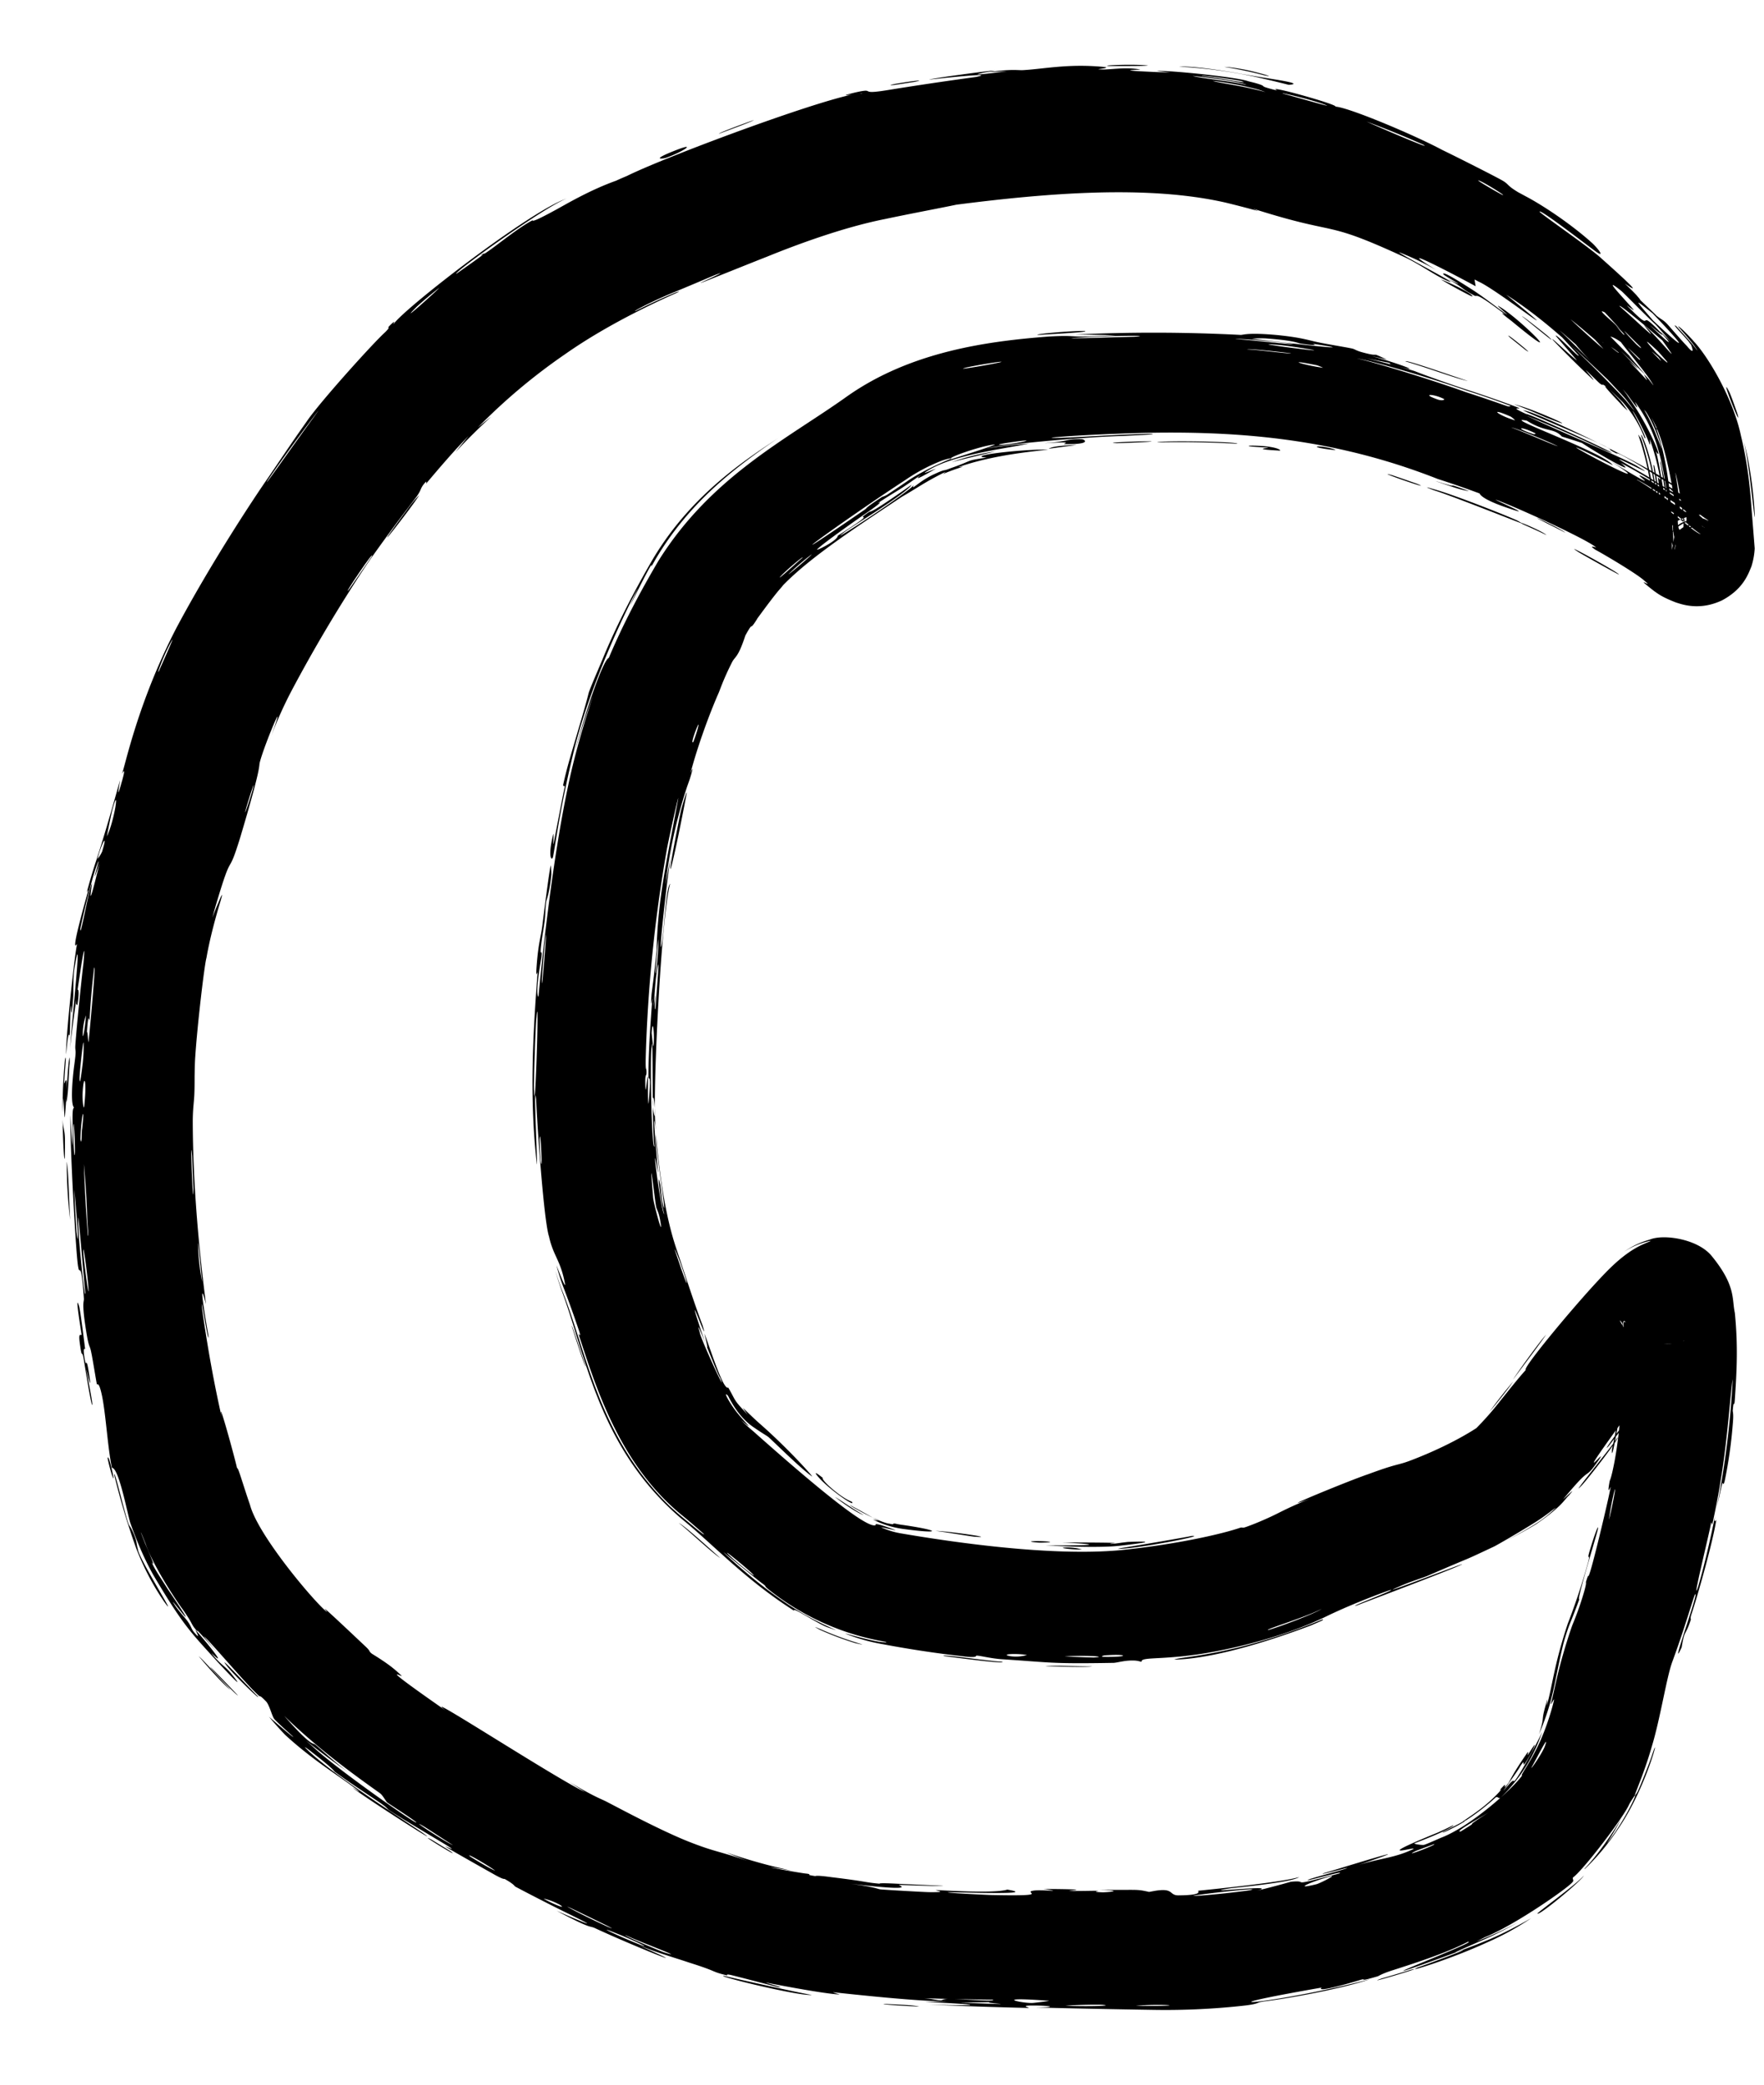 <svg xmlns="http://www.w3.org/2000/svg" width="22" height="26" fill="none"><path fill="#000" d="M15.766.939a4.817 4.817 0 0 0-.496-.104c.072 0 .262.03.406.069.13.033.21.06.09.035ZM5.685 5.633c.052-.066.106-.132.16-.196-.17.169-.38.416-.524.587-.023.028.024-.057-.032.01-.054.068-.027.069-.101.17-.023.031-.07.09-.126.166-.163.214-.402.542-.496.683a18.455 18.455 0 0 0-.925 1.553 5.06 5.06 0 0 0-.295.674c.287-.78-.042-.02-.106.228-.015.06.026.033-.245.94-.167.541-.084.105-.295.815a3.781 3.781 0 0 0-.05.18c.028-.076.05-.133.069-.174.065-.16.061-.127.02.007-.042.14-.12.414-.164.67-.025.08-.115.848-.14 1.235-.005.066-.006.15-.008.242 0 .069 0 .146-.003.219-.004.102-.019.182-.02.341.002.748.067 1.515.165 2.282-.116-.442.023.356.03.39.01.186-.113-.64-.076-.312.065.458.146.912.247 1.354-.075-.363.155.47.187.616.01-.028.067.184.161.456.1.38.798 1.206.953 1.33.054.041-.256-.267.479.428.081.074.04.058.084.095.015.011.074.045.15.097.066.044.146.104.22.177.064.053-.39-.22.553.437-.369-.287 1.378.85 1.74 1.018l-.197-.127c.33.197.401.212.477.253l.159.083c.284.149.616.315.856.41.337.132.346.107.735.24a7.077 7.077 0 0 1-.272-.108c.268.093.538.169.816.228-.649-.107.136.037.191.038.084.013-.04.009.102.03.015.002-.006-.015.213.015.461.056.39.062.588.08.018.001-.046-.015.302.005 1.122.047-.01.014-.05.01-.053-.005.314.095-.612-.014.308.04.34.066.374.07.032.005.582.036.614.035.275.003.034-.025.088-.026.043.001.718.046.882-.006.325.055-.19.045-.734.032-.081.008.52.037.55.036.78.016.348-.034.518-.056.09-.012.41.02.115-.02.711.004.28.02.325.023.07.006.317-.002.35 0 .047.002-.113.013.067.019.03 0 .319-.018-.053-.032.5.007.458-.012.63.027l.065-.012c.248-.043.18.053.298.055.335-.002.234-.056.252-.058.12-.012 1.036-.103 1.256-.17-.08.063-.72.124-.86.14-.473.077.67-.06.332.03.143-.034.285-.072.426-.112.267-.025-.098.08.6-.102.108-.054-.494.125-.377.073.07-.026.473-.131.479-.142.006-.008-.356.094-.301.067.124-.036 1.43-.442.444-.106.278-.085.438-.085.668-.191.135-.067-.613.168.32-.213.059-.027.12-.055.191-.091.016.005-.075.056-.186.105-.135.06-.289.117-.296.12-.018.011.1.025.118.02.014-.003.091-.035.203-.085.377-.14.92-.63 1.023-.784-.042.027.088-.14.194-.364.109-.22.191-.513.201-.575.006-.032-.045.08-.038.046.045-.166.093-.478.265-.974a4.37 4.37 0 0 0 .096-.253c.102-.307.07-.275.076-.292.042-.137.02-.024.046-.108.045-.123.26-1.025.26-1.073.001-.014-.048.13-.012-.068.004-.026.017-.018.062-.252a5.04 5.04 0 0 0 .05-.338c.078-.7-.095.48-.082.185.1-.438.057-.432.074-.552.005-.04.068-.359.07-.681.002.23-.01.477-.03.723.033-.242.05-.71.047-.88-.001-.078.027-.028.016-.166a.32.32 0 0 0-.002-.014c-.002-.02-.04-.061-.036.018.001.04.009.115.017.254-.019.038-.01-.168-.024-.253a.23.23 0 0 0-.003-.019c.008.01-.08-.111.014.046.01.014-.01-.086.021-.062.008.006.012.01.042.054.03.032.095.164.35.234.26.053.369-.046.363-.032.002.003-.05.053-.116.137-.016.021.056-.036.04-.016a4.378 4.378 0 0 0-.186.21c-.017.023.072-.062.053-.034-.1.141-.294.299-.057.01a8.173 8.173 0 0 0-.252.286c.119-.087-.114.171-.225.326-.733 1.007-.216.354-.333.535-.213.306-.06.024-.448.497-.017.02.08-.074.104-.094.011-.01.008-.002-.037.051-.058.054-.083.133-.406.356a4.607 4.607 0 0 1-.376.206c.123-.063.247-.133.373-.212.114-.073.184-.137.249-.197-.045.023-.105.083-.26.181-.204.128-.482.288-.512.302-.464.218-.162.076-.826.364-.059.025-.191.065-.313.116-.507.215.687-.246.74-.26.006.018-1.29.504-1.306.513-.184.053.548-.223.403-.188-.02.006-.408.144-.761.312-.642.32-1.421.46-1.65.491-.484.067-.689.027-.686.091a.345.345 0 0 0-.074-.016c-.124-.008-.217.025-.272.028-.792.014-.774-.005-1.405-.046-.138-.011-.251-.042-.3-.044-.028-.001.022.025-.116.015a13.73 13.73 0 0 1-1.05-.156 2.375 2.375 0 0 1-.463-.128c-.081-.032.328.097.467.102.031.003.043.002.02-.006a3.182 3.182 0 0 1-1.394-.604c-.156-.117-.067-.068-.133-.118-.039-.023-.513-.416-.49-.393.02.02.358.346.76.62.399.276.842.42.54.316-.12-.04-.46-.27-.42-.207-.614-.39-1.009-.828-1.41-1.152-1.038-.89-1.183-2.033-1.5-2.868a4.918 4.918 0 0 1-.068-.218c.023.072.047.144.073.216.312.757.45 1.836 1.354 2.718.034.031.09.082.155.136.123.1.288.244.268.209a9.126 9.126 0 0 0-.258-.222c-.804-.644-1.1-1.656-1.303-2.267-.008-.024.037.059.01-.031a13.946 13.946 0 0 0-.198-.553 2.64 2.64 0 0 1-.088-.277c-.007-.02.127.338.105.223-.056-.292-.145-.34-.198-.583-.065-.194-.15-1.414-.16-1.707-.039-.319.022.887.008.803-.095-.827-.047-1.641.01-2.393 0-.013-.025.1-.013-.067.021-.292.053-.367.071-.506.019-.153.086-.687.106-.76a.83.83 0 0 1 .007.12c-.023.233-.061.313-.064.335-.011.08-.01.159-.018.232-.015.122-.032.185-.049.345-.01.11.019.005.008.11-.005.04-.083.456-.038.5.003-.003.159-1.84.452-2.983.1-.388.201-.685.23-.774a9.838 9.838 0 0 0-.247.77c.147-.57.373-1.217.443-1.241.179-.426.395-.83.618-1.209.664-1.063 1.614-1.523 2.357-2.055.787-.553 1.733-.685 2.516-.744.4-.022.186.022.828-.015a24.078 24.078 0 0 0-.501-.01 21.127 21.127 0 0 1 2.061.005c.033.002.078-.033.458.002.337.034.39.069.57.102.15.028.322.056.367.067.035.009.044.025.127.047.259.07.058-.023.304.09a8.045 8.045 0 0 0-.19-.043c.315.083.722.236.269.11-.079-.02-.008-.014-.066-.03-2.325-.447-.46-.142.334.107.092.038.396.148.646.23.322.104.63.218.65.228.047.024-.144-.03.093.076.056-.003 1.474.66.953.44a16.547 16.547 0 0 0-.951-.419c.377.18 1.297.564 1.394.637.396.233-.786-.399.11.115.676.439.056 0 .324.162.059.037.21.145.365.277.06.06.173.11.043.058-.063-.04-.351.024-.41.116-.07.078-.067.095-.075.102l-.038.209c-.003-.031-.009-.047-.015-.044-.013-.27.014-.112.015-.146a9.558 9.558 0 0 0-.071-.709c-.002-.02.03.037.028.017a3.003 3.003 0 0 0-.129-.497c-.004-.01.011.094-.007.055-.012-.055-.183-.4-.212-.413-.009-.026.212.399.152.338a1.489 1.489 0 0 0-.296-.472l.02.024a2.901 2.901 0 0 0-.166-.16c.021.018.096.095.159.166l-.02-.024c.042.053.075.1.093.125a.539.539 0 0 1-.11-.112l.02.025c-.109-.113-.26-.277-.155-.19-.098-.084-.043-.016-.102-.06-.015-.011-.146-.144-.176-.166-.004-.003.123.143.092.12a13.02 13.02 0 0 1-.494-.488c-.088-.101.254.227.29.245.007.003-.26-.3-.262-.306 0-.034.305.295.284.243l-.225-.245c.236.214.61.584.805.798l-.018-.022c.067.08.11.134.138.165a3.037 3.037 0 0 0-.13-.172l.018.021c-.332-.365-.703-.73-.662-.762.018-.017.22.167.218.155-.013-.044-.298-.296-.308-.307-.007-.009-.01-.014-.009-.015.01-.008.399.368.421.383.04.025-.099-.176-.092-.182.008.004.284.27.205.166-.079-.105-.317-.344-.325-.354-.038-.053.385.36.4.367.01.005-.2-.233-.203-.243-.002-.01.176.153.254.209.058.041-.079-.112-.052-.087a15.593 15.593 0 0 1 .42.438c-.004-.005-.003-.006-.004-.01.001-.006-.041-.068-.03-.06.009.007.03.03.052.054.03.038.066.088.06.075a1.697 1.697 0 0 0-.056-.089c-.108-.151-.372-.465-.362-.47.024-.011.496.558.086 0-.003-.005-.126-.12-.129-.123-.06-.085.337.278-.13-.186.881.852.133.083.288.185.061.037.396.38.398.383-.017-.048-.133-.15-.162-.194-.015-.027.292.28.236.199a7.526 7.526 0 0 0-.357-.388c-.117-.137.047.01.026-.024-.014-.023-.206-.218-.21-.223-.007-.01.271.236.332.288.046.038-.102-.129-.071-.101.187.161.521.599.212.17-.02-.026-.156-.165-.159-.169-.071-.098.179.157.234.197.094.065-.275-.306.036-.001-.212-.25-.338-.373-.602-.632.732.717 1.038.96.228.124.255.26.253.208.33.287.029.03.167.193.248.277a.786.786 0 0 1 .016.019c.05.056.078.071.039-.03V4.3l-.018-.021c-.016-.037-.254-.273-.167-.21.082.088.14.154.18.2l.018.02c.104.135.068.082.006-.004a.762.762 0 0 0-.018-.022c-.069-.084-.164-.191-.164-.192.01-.005.078.057.185.173.004.005.015.019.02.023.183.2.487.72.58 1.17.11.451.124.84.137.975l.034.428a.918.918 0 0 1-.04.222c-.041.1-.103.284-.366.425-.276.13-.49.055-.579.026-.19-.074-.228-.115-.264-.137-.272-.212-.04-.054-.094-.105a.592.592 0 0 0-.03-.026c-.099-.094-.58-.373-.61-.386-.112-.074.016-.025.005-.032-.126-.107-.996-.503-1.253-.596.004.014.502.224.182.115-.374-.123-.375-.185-.383-.192a12.66 12.66 0 0 0-.52-.18c-1.308-.515-2.55-.618-3.928-.567-.302.011-.6.025-.89.05.016.018.518-.02.89-.035.2-.009.354-.013.364-.011.049.007-.11.014-.363.026-.58.017-1.562.115-1.7.156.168-.028.344-.047.525-.06-.308.066-.95.138-1.267.342-.105.062.109-.033.106-.028-.118.069-.31.176-.179.074-.076.05-.127.087-.168.115-.14.097-.173.106-.373.239-.014.009.111-.056-.1.093-.103.07-.61.425-.658.485-.023.024.255-.108.258-.172.571-.365.164-.143.386-.293.035-.024-.033.058.507-.323a5.58 5.58 0 0 1 .026-.019.144.144 0 0 1-.02.027c-.16.155-.746.505-.835.578-.2.15.576-.349.844-.564a.507.507 0 0 0 .039-.037c-.04.078.053-.036.229-.124.195-.091.116-.04.224-.084.31-.107.172-.093.458-.135-.302-.022.498-.111.764-.098-.408.04-.795.103-1.118.217l.06-.006a2.51 2.51 0 0 0-.25.091c.01-.01.022-.018.033-.028-.224.11-.34.19-.417.235-.08.05-.119.07-.137.082-.533.356-1.117.732-1.474 1.097-.04.055-.04.03-.325.42l-.002.005c-.111.178-.03-.004-.145.204-.093.283-.126.256-.166.333-.111.219-.156.36-.166.38-.12.272-.268.68-.353 1.006-.002.006.061-.157-.002.051-.004.016-.019.056-.04.116a6.11 6.11 0 0 0-.27 1.231c.028-.158.058-.32.09-.479-.051.184-.194 1.52-.134 1.196.032-.2.05-.689.103-.738-.122.44-.232 2.886-.176 3.055 0 .025-.023-.13-.023-.095-.004.028.04.566.048.635.001.042-.034-.191-.036-.172-.01.02.08.674.114.7-.044-.149-.1-.603-.05-.368.005.03.019.187.028.222.078.332-.092-.672-.083-.847.04.413.102.97.256 1.424.116.345.223.68.326.953.092.306-.179-.443-.071-.094.227.703.086.179.096.2.07.18.235.713.295.67.105.181.055.14.245.341a1.549 1.549 0 0 1-.063-.088c.058.053.126.122.205.192.377.33.697.695.657.663-.145-.1-.506-.462-.545-.492-.023-.018-.07-.043-.164-.108-.08-.053-.207-.147-.337-.404-.074-.08.025.106.13.231.105.125.205.217.033.072.033.033.081.081.147.135.547.486 1.376 1.206 1.524 1.177.022.002-.056-.056.22.047.134.045-.194-.042-.135-.018a.995.995 0 0 0 .242.072c.579.099 1.866.295 2.76.206.711-.076 1.249-.203 1.46-.275.039-.013.028.005.067-.008.074-.024.26-.098.428-.184a4.57 4.57 0 0 1 .384-.172c-.538.197.489-.228.724-.306.371-.137.354-.107.51-.164.267-.1.586-.247.838-.41a3.7 3.7 0 0 0 .293-.333c.118-.147.23-.289.325-.394-.055-.004.532-.713.865-1.075.13-.14.302-.33.515-.45.107-.06.208-.087.165-.083a.97.97 0 0 0-.361.163c.078-.054.174-.126.361-.18.174-.072.6-.008.773.205.302.37.25.531.288.707.043.423.022.765-.001 1.1-.008.093-.012-.037-.025.123 0 .014.013.035 0 .172a5.65 5.65 0 0 1-.1.703c-.027.102-.014-.044-.042.078l-.058.26a11.26 11.26 0 0 0 .2-1.605c-.026.12-.063.748-.15 1.258a8.737 8.737 0 0 1-.105.55c-.003.013-.01-.034-.014-.021-.023.136-.237.997-.172.826.019-.046.128-.442.222-.915-.023.13.017.038.013.06-.043.277-.231.94-.31 1.176-.017.053-.004.053-.006.062-.07.215-.077.114-.115.347-.173.373.23-.73.167-.66-.016.02-.12.397-.288.852-.07.2-.147.701-.25 1.04-.101.355-.223.61-.21.612a.947.947 0 0 0-.073.113c-.073.17-.581.828-.699.911-.016.018.015.037-.007.058-.04.062-.71.533-1.096.69l-.106.053a4.576 4.576 0 0 0 .525-.242 4.768 4.768 0 0 1-.41.209c-.56.242-.404.183-.116.073l.05-.02.076-.031c.264-.107.553-.277.557-.278a3.41 3.41 0 0 1-.547.3c-.462.213-1.062.397-.858.309.048-.012.853-.313.449-.178-.07.027-.587.216-.616.218-.184.055.934-.377.784-.356-.259.134-.614.251-.93.352-.145.046-.176.072-.194.078-.268.078-.122.019-.211.043-.047.016-.577.173-.486.097-1.783.31-.476.184.602-.105-.334.117-1.014.24-1.322.278-.11.015-.042.026-.229.05a8.884 8.884 0 0 1-1.15.055c-.583-.009-1.219-.023-1.469-.03.282-.002.199-.023-.017-.024-.213-.002-.035.027-.076.03a59.752 59.752 0 0 1-1.23-.041c.769.019.598-.005-.057-.034.095-.002.19-.003.284-.006-.378 0-1.194-.09-1.422-.114-.035-.003.09.029.07.027-.2-.008-.88-.141-.912-.148-.028 0 .261.07.152.056-.024-.003-.3-.078-.576-.147-.102-.025-.045.006-.07 0-.215-.054-.085-.038-.468-.159-.278-.093-.492-.147-.854-.315 1.209.529.171.114-.317-.113-.07-.033-.037.012-.356-.152a7.009 7.009 0 0 1-.125-.066l.13.057c.394.17.263.1.011-.023a24.658 24.658 0 0 1-.656-.335c-.014-.008-.01-.027-.132-.095-.01-.005-.002.014-.116-.048-1.079-.608-.384-.227-.582-.356-.084-.054-.606-.36-.742-.453-.031-.021-.01-.022-.13-.104-.215-.145-.412-.273-.55-.377-.016-.014-.005-.026-.267-.23a3.199 3.199 0 0 0-.05-.039c-.052-.039-.085-.06-.01.009v.001c.327.306 1.014.746 1.411 1.013.36.253-.807-.496-.86-.555-.023-.015.206.136-.019-.029-.13-.096-.346-.237-.554-.401a4.324 4.324 0 0 1-.271-.23 4.012 4.012 0 0 1-.2-.225c.01.009.339.295.298.246-.006-.006-.213-.19-.234-.22-.027-.036-.06-.175-.101-.217-.106-.109-.047-.027-.117-.097-.152-.142-.627-.706-.659-.714.077.096.156.19.237.282-.45-.514-.265-.292-.333-.362-.069-.08-.034-.069-.171-.262-.024-.03-.347-.494-.46-.815-.035-.087-.057-.145-.058-.14.02.056.039.102.054.141.164.377.074.211.083.238.045.098.123.207.194.322.52.767-.032.015.087.198.04.065.14.176.158.2.06.083.046.096.089.148.1.12.007-.04.016-.03.097.103.438.518.195.285.125.16.167.152.265.277.197.246-.124-.097-.212-.194-.314-.347-.407-.433-.776-1.057a3.571 3.571 0 0 1-.174-.36 4.864 4.864 0 0 1-.107-.276c-.029-.067-.144-.703-.233-.697-.052-.244-.073-.634-.12-.88-.044-.22-.063-.144-.068-.165-.008-.031-.05-.3-.069-.39-.021-.106-.026-.05-.056-.22-.071-.419-.033-.412-.037-.456-.034-.506-.054-.28-.07-.391-.027-.103-.108-1.572-.097-1.896.005.128.013.257.022.385.016-.228-.014-.475.024-.479-.045-.034-.027-.316 0-.523.008-.06.015-.113.017-.146.004-.053-.007-.05-.002-.116.018-.254.081-.861.101-1.017.059-.654-.173 1.001-.168 1.097.005-.219.17-1.713.055-1.03-.018.107-.01.295-.015.352-.029.389-.025.082-.03.112-.009.052-.007.305-.015.37-.002.02-.013-.118-.043.235-.01-.162.1-1.209.135-1.369.017-.053-.125.269.143-.683l-.02.03a6.32 6.32 0 0 1 .108-.367c.108-.328.205-.671.306-1.028-.005.053-.061.318.03-.01.052-.191-.01-.057-.005-.074.036-.082.196-.89.68-1.82.426-.8.965-1.617 1.144-1.873.083-.122.268-.397.383-.562l.1-.142c.158-.233.828-.977.978-1.111.088-.09-.01-.019.071-.096.076-.072.01.015.033-.006.152-.208 1.703-1.411 2.159-1.563-.273.101-1.424.93-1.379.94.006-.004.286-.2.341-.245.103-.057.41-.318.605-.42.022-.011-.05.055.291-.131.117-.063.421-.246.755-.365a3.58 3.58 0 0 1 .135-.059c.53-.262 2.65-1.044 2.927-1.03a.247.247 0 0 0 .01-.004l-.01.001c-.063.008-.334.055-.11-.001a1.81 1.81 0 0 1 .105-.023c.153-.027-.01.04.31-.011A42.823 42.823 0 0 1 12.173.96c.311-.067-.598.034-.585.033.03-.016.784-.116.816-.114.028-.002-.584.103.156.01-.086.003-.17.008-.257.012.349-.046.386-.02.47-.027.265-.017.552-.08.986-.04.115.01-.075.028-.06.03.137.014.313-.035.522.003.016.006-.474.006.382.039a9.084 9.084 0 0 0-.177-.02c.115-.015 1.008.076 1.141.127l.08.02c.205.058-.009.024.286.097-.199-.092.784.182.72.2.148.002.973.347 1.332.539.233.113.688.344.755.384.082.048.046.055.193.144l.1.054c.196.103.543.33.81.568.072.061.193.214.055.115-.23-.172-.684-.521-.698-.495.005.022.63.45.773.585.681.605.261.284.276.305.033.053.393.386.405.403.056.064-.207-.163-.22-.157-.014.007.306.353.225.283-.114-.102-.415-.412-.438-.429-.28-.225.066.127.15.232.026.032-.1-.071-.076-.047.359.37.116.035.36.275.215.217-.083-.04-.076-.03.01.01.269.267.302.314.02.019-.693-.602-.683-.555.226.2.445.405.66.616-.004.035-.294-.284-.33-.312-.068-.058.102.126.088.125-.008 0-.232-.19-.048 0 .062.066.214.186.428.44-.826-.804-.276-.224-.26-.194.017.03-.385-.342.085.127-.02.059-.021.002-.161-.126-.173-.153.198.23-.4-.366.02.049.504.524.525.553.02.024-.094-.075-.06-.034.404.491.118.161.222.316.01.013.403.462.094.13-.568-.602-.805-.857-.957-.896.425.436.962.946 1.086 1.085.19.21-.018.002.002.031.008.01.17.192.172.196.075.166-.727-.811-1.029-1.073.07.081.14.162.208.244a16.052 16.052 0 0 0-.309-.303c.479.493.015.02-.144-.062-.034-.018.304.276-.089-.053.27.263.177.188.43.419-.018.004-.585-.516-.825-.699.778.728.382.264 1.01.944.137.107-.174-.207-.147-.184.101.083.298.315.58.554.047.04-.105-.166.145.114.028.03.17.225.166.223-.033-.013-.184-.194-.196-.197-.01-.003.166.192.165.195-.01.019-.15-.16-.134-.131.038.063.625.804-.179-.132.695.754.11.078-.17-.206-.072-.074-.098-.083-.201-.186-.133-.13-.282-.289-.352-.354-.077-.07.325.358-.28-.237.297.313.848.843 1.113 1.179.532.672-.431-.417-.547-.515-.029-.028.052.081.033.063-.028-.035-.603-.62-.675-.662-.067-.045.218.206.225.235.01.014-.725-.638-.338-.275.269.248.77.71.817.824a14.82 14.82 0 0 0-1.172-1.115c.212.202.417.413.617.63-.436-.415-.818-.777-1.28-1.073.933.766-.12-.07-.349-.165a.705.705 0 0 0-.047-.025 5.09 5.09 0 0 0 .014.084c-.498-.27-1.006-.518-.487-.2a3.523 3.523 0 0 0-.47-.225c.03.035.757.412.63.368-.148-.055-.323-.188-.532-.293-1.076-.498-.798-.261-1.919-.618l.065.03a13.85 13.85 0 0 0-.405-.105c-.964-.22-2.202-.123-3.359.026-.198.042-.53.103-.895.18-.516.103-1.095.317-1.47.47-.12.046-.757.303-.812.323-.092.033.4-.183.173-.098-.022.008-.254.108-.508.213-.267.108-.533.248-.49.239a7.49 7.49 0 0 1 .5-.232c.06-.02.055-.014-.002.012-.165.074-.817.364-1.379.76a7.315 7.315 0 0 0-1.086.913c.056-.047.113-.093.17-.138-.152.14-.3.286-.442.438Zm9.02-4.801c.152-.012.538.045.778.09l.181.031c.279.045.603.09.409.105a15.659 15.659 0 0 0-.41-.098 5.884 5.884 0 0 0-.958-.128ZM8.438 1.87c.262-.101.077.026-.137.1-.023.007-.213.036.137-.1Zm2.974-.85c-.01.002-.257.04-.264.04-.221.017.514-.095.264-.04Zm-10.14 9.606c.085-.278-.016-.088-.055.086a.386.386 0 0 0 .054-.086Zm.062-.197c.1-.206.162-.68.065-.32-.01.036-.07.33-.065.32Zm8.068-8.932c-.028.023-.317.126-.436.172-.002-.013.313-.128.436-.172ZM3.328 6.012c.001.01.245-.338.431-.596.107-.15.198-.27.21-.294-.033.046-.12.157-.217.29-.188.253-.425.59-.424.6Zm-1.34 2.344c.01-.025.173-.385.163-.38-.103.172-.22.496-.162.38ZM.8 13.513c.004.018.066-.252.01.404-.007.097-.017-.247-.02-.215-.006.075-.008.128-.01.175a6.78 6.78 0 0 1 .03-.66c.013-.06.012-.008.006.066a9.586 9.586 0 0 0-.016.23Zm.187 2.78c.016.059.064.442.074.529.002.015-.034-.046-.005.126.023.138.016-.073.056.197.042.272-.039-.087-.036-.064.003.033.09.45.073.441-.014-.008-.087-.46-.105-.571-.026-.143-.018.033-.05-.206-.02-.151.026-.072.023-.104-.004-.027-.09-.55-.03-.347ZM.78 13.96ZM13.838.824c-.154-.008.302-.028.478-.007.002.009-.455.006-.478.007ZM.81 14.24c.003.444-.023.12-.029-.28.006.127.03.13.029.28ZM6.032 3.171c-.017.01-.03.013-.034.01.045-.025.051-.024.034-.01Zm-.84.66c-.26.26.293-.237.285-.24a4.781 4.781 0 0 0-.286.24Zm-4.047 7.19c.013-.032-.084.494.094-.244l.004-.016-.005.016c-.1.293-.04.085-.015-.005a.125.125 0 0 0 .007-.03.09.09 0 0 0-.014.028c-.06.138-.19.685-.215.818 0 .125.098-.458.144-.567Zm1.73 10.055c-.075-.053-.27-.268-.397-.421.071.061.262.282.397.421Zm5.689-11.18c-.215 1.127-.29 1.29-.075.23.003-.02.084-.3.075-.23Zm2.058 8.832c.06.075-.193-.088-.364-.252-.038-.035-.17-.184.004-.043-.026.023.225.247.36.296Zm-9.789-4.24c.022.13.029.522.042.728a5.868 5.868 0 0 1-.042-.727Zm7.306-.755c0 .123.028.204.03.183.004-.094-.02-.322-.03-.183Zm-7.273-.546a.35.35 0 0 1 0 .1c-.01.165-.02.431-.04.458.004-.08.012-.313.027-.458a.814.814 0 0 1 .013-.1Zm1.764 7.614c-.053-.065.248.25.337.344-.017.002-.304-.298-.337-.344Zm5.784-5.221.001.004c.039.118.129.39.147.415.024.035-.107-.348-.145-.415a.049.049 0 0 0-.003-.005ZM20.19 7.165c.01.01-.334-.18-.492-.272-.29-.182.499.252.492.272ZM8.152 12.562c.046-.35-.002.04.023.025.013-.236.07-.826.01-.422-.012.078-.025.287-.033.397Zm-.025.324c.006.038.023.291.028.073.003-.1-.017-.265-.028-.073ZM17.845 6.1c-.082-.032-.051-.025.046.004.258.07 1.021.375 1.044.395l.038.022c.05.014.293.123.312.152-.07-.036-.269-.124-.292-.135a.487.487 0 0 1-.021-.012c-.08-.029-.892-.352-1.085-.41a1.344 1.344 0 0 1-.042-.016Zm-2.262-.542c.352-.001.406.065.376.062-.378-.02-.129-.032-.14-.036-.025-.006-.298-.012-.235-.026h-.001Zm1.777.368c.012.003.303.104.318.11.235.1-.589-.186-.318-.11ZM1.397 18.337c.054.233-.025.01-.054-.147-.002-.012.007-.06.054.147Zm6.73-5.278c-.022.054-.003 1.32.037 1.236-.036-.096-.016-1.544-.037-1.236Zm4.822 6.18c-.224-.017.023-.026.14-.01.043.006-.084.013-.14.01Zm-12-6.726c.009-.257.055-.198.016.02-.001.01-.017-.01-.017-.02Zm10.23 6.493c.028.005.054.01.08.013.499.073.475.115-.008.048a1.174 1.174 0 0 1-.365-.116.947.947 0 0 0 .068.016c-.787-.448-.047.018.142.037.074.018.016-.012.083.001Zm2.885.225c.367-.014.228.01-.07.044-.255.034-.743.01-.953 0 .396-.001.882-.002.21-.038.977.003.552.009.6.019.028 0 .093-.009.139-.016l.074-.009Zm-1.906-.065c-.043-.003-.37-.058-.49-.073.17.005.781.094.49.073Zm.922-13.569c.025-.018.09-.038.348-.048-.08.013-.243.032-.348.048Zm1.905-4.65c.206.018.63.11.503.067-.015-.01-.502-.082-.503-.068Zm-6.258 15.67c.002.063.364.842.254.567-.041-.053-.343-.858-.254-.568Zm-.516-4.903c-.01.08-.039.416-.035.424.011.024.043-.388.035-.424Zm7.794-10.545c.024.004.604.172.543.147-.117-.056-.628-.178-.543-.147ZM1.686 19.178c.014.036.02.083.026.113a.26.26 0 0 0 .008.03c-.004.096.55.965.32.645-.016-.027-.197-.275-.346-.668a9.034 9.034 0 0 1-.27-.906c.004-.072.13.486.182.621.009.024.032.032.08.164ZM14.433 5.517c.04-.025 1.013-.01.998.018-.33-.02-.66-.024-.998-.018Zm-.501.01c-.104-.001-.039-.008.076-.014.117-.006.279-.01.353-.008.001.008-.227.015-.353.02l-.076.002ZM8.05 13.571c.004.097.026-.204.031-.136.002.043-.004.26.005.33.003.02.02-.202.02-.267-.002-.091-.019-.002-.019-.102.002-.332.027-.628.048-.942.001-.029-.026.19-.009-.051.003-.037.036-.261.063-.55.013-.644.129-1.123.271-1.9-.014.023-.14.611-.145.65a17.808 17.808 0 0 0-.262 2.602c-.003.181.01.093.01.171 0 .062-.022-.011-.013.195ZM14.875.947c.094.03.443.058.673.112-.079-.04-.46-.09-.673-.112Zm-4.751 5.966a3.27 3.27 0 0 0-.289.247c-.019.024.278-.224.289-.247ZM5.385 22.946l.229.14c.18.13-.456-.26-.229-.14Zm5.636 2.046c.19.011.378.014.441.035-.12-.008-.464-.023-.44-.035Zm8.155-1.125c-.046.016.494-.371.576-.474-.016.052-.534.484-.575.474Zm-6.14-18.34c.315-.024.248-.053.453-.05.034.001.144.067-.209.062-.062 0 .18-.038-.243-.011Zm-2.262 13.368c-.062-.013-.236-.127-.359-.224.036.016.276.187.359.224Zm6.269-17.379c.154.072.869.377.7.285a12.092 12.092 0 0 0-.7-.285ZM.955 15.37c.043.306-.006-.331-.03-.533.004.091.027.512.03.533Zm16.28 9.304c.016-.003.34-.1.355-.106.272-.065-.65.21-.354.106Zm-8.2-.03c.122.03.914.208 1.09.237-.175.015-1.246-.25-1.09-.238Zm2.822-18.876a2.8 2.8 0 0 1 .556-.138c-.046.012-.542.13-.556.138Zm6.553 18.488.05-.02-.05.02ZM8.674 9.118c-.064.172-.03.143-.026.133.05-.13.101-.327.026-.133Zm6.45-8.11c.058.023.292.051.503.102a2.9 2.9 0 0 1 .155.039 1.011 1.011 0 0 0-.153-.048 4.192 4.192 0 0 0-.505-.093Zm-.267 18.149c.214-.017-.546.137-.859.158a.802.802 0 0 1-.054.003c-.003-.002.02-.007.053-.013.22-.034.837-.14.86-.148ZM.931 14.407c.013-.021-.01-.473-.016-.377-.006.062.006.389.016.377Zm12.562 4.918c-.087.005-.296-.018-.222-.024a.647.647 0 0 1 .222.024Zm-5.348-4.392c-.001.044.125.524.094.32-.021-.139-.046-.16-.053-.192-.015-.034-.101-.857-.041-.128Zm11.137 1.714c-.126.18-.283.385-.412.559.044-.074.344-.49.412-.559Zm-18.218-.53c-.01-.052-.126-1.505-.078-.678-.001.049.076.841.078.678Zm11.973-10.59ZM10.005 6.96c.044-.053-.22.167-.28.24-.016.029.268-.234.28-.24Zm8.867 10.27c-.07.103-.21.276-.297.38a5.7 5.7 0 0 1 .297-.38Zm1.17 5.758c.197-.244.363-.588.352-.598a.254.254 0 0 0 .026-.038c.015-.022.136-.322.18-.451.126-.391-.053.386-.43.924a2.86 2.86 0 0 1-.404.484c-.039.018.13-.1.449-.619-.053.102-.11.201-.174.298Zm-12.027 1.27c-.139-.073-.532-.231-.434-.18.064.038.57.254.434.18Zm5.724.745a5.765 5.765 0 0 0-.453.012c.229.012.65.003.453-.012ZM6.97 23.75a.776.776 0 0 0-.19-.071c.08.052.324.154.19.07Zm5.426-18.205c-.125.011-.477.124-.539.17a.81.81 0 0 0-.118.033 2.216 2.216 0 0 0-.45.24c-.804.525-1.858 1.3-.514.375.061-.04-.031.004.218-.16.016-.012.031-.007.083-.04.036-.025.122-.081.227-.153.183-.13.463-.25.543-.283a.08.08 0 0 0 .026-.003c.137-.042.613-.193.524-.179Zm2.14 19.461a3.695 3.695 0 0 0-.37.009c.047.002.136.003.22.003.146 0 .274-.007.15-.012ZM1.103 16.067c-.011-.167-.068-.587-.064-.46 0 .08.076.653.064.46Zm10.88 8.91c.944.037.225.005.37-.007a37.88 37.88 0 0 1-.37.006Zm4.489-19.388c-.133-.029.03-.032.175.017.044.015-.1-.002-.175-.017Zm5.203-.403c.038.156-.244-.568-.107-.296.01.012.108.285.107.296Zm-3.355.939c-.095-.014-.154-.034-.397-.118L17.905 6l.017.005c.358.114.025-.017.397.119Zm2.073 16.266.003-.002c-.001.002-.002.002-.003.002Zm-14.218.939c-.097-.072-.39-.24-.31-.175.007.006.261.162.31.175Zm5.683-17.615c.013-.002.008.002-.011.01-.002-.001.002-.005.011-.01Zm-4.059 18.42c-.019.007.468.214.49.217.292.09-.296-.127-.49-.217ZM1.072 12.664a.724.724 0 0 0-.04.241c.002.08.036-.143.04-.241Zm18.1-6.203c.136.06.322.153.35.183-.086-.048-.356-.176-.35-.183Zm2.563-.99c.075.211.141.686.151.977-.013.01-.078-.773-.15-.977Zm-8.952.024c-.014-.002-.371.045-.32.053.072.008.422-.058.32-.053ZM.992 13.44c0 .111.017.008.035-.14a1.92 1.92 0 0 0 .016-.285c-.003-.066-.025.14-.04.284-.007.07-.011.13-.011.14Zm4.287 9.335c-.21-.12.29.21.37.237-.095-.058-.296-.193-.37-.237Zm7.804 2.179c-.741-.056-.336.032-.208.027.018 0 .227-.026.208-.027ZM18.73 2.427c.096.045-.238-.166-.292-.177-.032-.007.232.147.292.177Zm2.68 16.381ZM3.545 21.401c.303.345.35.341.376.352.005.002.01.004.015.009.08.067.255.23.411.342a9.995 9.995 0 0 1-.533-.397l.084.074c.298.28 1.26.95 1.291.949.045.013-.35-.24-.36-.25-.016-.013-.054-.088-.089-.114-.037-.028-.479-.334-.813-.62a7.377 7.377 0 0 1-.382-.345Zm7.98 3.52c.12.01.157.028.211.027.019-.001.022-.016.087-.018a15.048 15.048 0 0 1-.298-.009Zm-8.713-4.168c-.093-.125.38.386.398.398.075.094-.326-.29-.398-.398Zm4.755 3.262c-.02-.01-.335-.164-.45-.218-.025-.011-.04-.017-.04-.015l.038.02c.174.098.694.339.452.213Zm4.337.917c.18.008.518.032.48.008a40.71 40.71 0 0 1-.48-.008ZM1.024 14.086c.038-.344-.012-.182-.021.123.018.093.014-.067.02-.123Zm.081-1.094c.009-.083.1-1.054.068-.911a9.719 9.719 0 0 0-.056.638c-.005.038-.013-.138-.033.153.01-.016.016.152.021.12Zm-.055.808c.037-.342-.006-.429-.02-.164-.004.102.014.213.02.164Zm.038 1.383a10.706 10.706 0 0 0-.042-.665c.01.298.026.595.05.89.013.034-.005-.12-.008-.226ZM20.414 3.687c.174.196-.254-.226-.269-.245-.044-.062.191.158.27.245Zm-.268.366c.049.054.07.1.193.203a12.131 12.131 0 0 0-.325-.36c-.115-.058.078.098.132.157Zm.357.51c-.016-.015.035.106-.148-.121-.12-.158.648.587.755.75-.15-.15-.464-.498-.607-.629Zm1.088 1.526c.005.011-.258-.292-.287-.329-.148-.195.263.263.287.33Zm-.84-.97c.122.145-.167-.155-.25-.247a2.87 2.87 0 0 1 .25.248Zm.244 1.172c-.017.198.066.373.03.068a.211.211 0 0 0-.03-.068Zm.304-.47c-.115-.149.162.164.236.263 0 .015-.218-.24-.236-.263Zm-.374.614c-.009.261.067.167.07.133.01-.138-.072-.59-.101-.676.108.667.027.424.03.543Zm-.103-.073c-.158-.102.067.06.247.207.07.058.125.092.141.092a1.055 1.055 0 0 1-.133-.102 3.535 3.535 0 0 0-.255-.197Zm-1.393-.797c-.127-.061-.513-.223-.583-.234.145.05.523.22.583.234Zm-.279-.16c-.197-.098-.266-.07-.024.01.009.003.031-.006.024-.01Zm-1.142-.429c-.125-.065-.296-.07-.079.006.064.022.092.001.08-.006Zm2.843 1.789.001.093.03-.17c.003-.001.015-.038.076-.087a.31.31 0 0 1 .166-.066c.023.002.006-.001-.07.03-.085.03-.152.139-.142.135l-.029.158v-.065l.004.065.028-.157c.002 0 .003-.016.05-.063a.324.324 0 0 1 .234-.079c.11.025.054.023.025-.002.042.05.084.002-.114.02-.202.073-.172.142-.18.13l-.028.15c-.012-.164-.035-.178-.038-.281-.01-.213.03-.197.047-.157-.03-.173-.122-.906-.317-1.211.153.279.24.86.252 1.23.006.107.022.207.023.3.002.145-.017.016-.018.026Zm-4.43-2.21c-.424-.086-.16 0 .08.032a.51.51 0 0 0-.08-.032Zm5.106 1.776c-.33-.426-.045-.157-.83-.967.341.33.034.004.105.065.058.048.237.26.143.127.131.169.727.875.747.912.013.02-.062 0-.165-.137Zm-2.048-.887c-.107-.113-.196-.047-.437-.197-.372-.076.955.394 1.073.555-1.371-.693.874.523-.037-.055.766.462.262.132.39.189.136.059.558.366.549.337h-.001a6.522 6.522 0 0 0-.804-.5c.242.187-.305-.128-.482-.248a10.642 10.642 0 0 0-.25-.08Zm1.504.898c-.02-.03-.597-.394-.567-.356.081.031.877.602.567.356Zm-.499-1.26c.107.15.199.419.243.52-.05-.192-.167-.448-.243-.52Zm-8.412-.503c-.305.073.643-.095.367-.063a6.347 6.347 0 0 0-.367.063Zm6.767.616c-.28-.123-.165-.018.053.047.012.003-.04-.041-.053-.047ZM21.242 6c-.021-.008-.53-.6-.627-.698.067.044.657.701.627.698ZM20.24 4.855l.068.093-.017-.02c.225.306.374.65.39.715.013.055-.033-.025-.03-.012.02.018.126.642.12.681.004.023.025-.1.047.035-.02-.13-.059-.502-.154-.795a1.76 1.76 0 0 0-.268-.533c-.027-.032.12.215-.098-.096l.016.02a7.395 7.395 0 0 0-.073-.087Zm.468.93c-.02-.156.073.273.075.388.02.244-.062-.376-.075-.388Zm.133.875c.005-.006 0-.02.066-.088.056-.085.32-.129.364-.093.096.043-.022-.02-.073-.066a.796.796 0 0 0-.113-.08l.104.091c.043.039.09.075.106.084.024.024-.038-.075-.272.004-.19.102-.162.15-.178.154-.005.007-.008.008-.004-.006ZM16.1 4.406c-.14-.017-.525-.061-.547-.049.14.006.524.058.547.05Zm3.214-.206c.153.144-.223-.169-.332-.255 0-.013.318.24.332.255Zm-.48.86a10.024 10.024 0 0 0-.545-.189c-.446-.158-1.22-.384-1.369-.4.146.025.921.26 1.362.42.28.09.495.169.521.176.022.007.041-.003.032-.007Zm1.864 1.404c-.029-.134-.016-.223-.017-.239-.012-.169-.082-.483-.05-.417.062.26.122.928.067.656Zm-4.709-2.158c-.58-.055.53.09.388.058a7.132 7.132 0 0 0-.388-.058Zm3.025.816c.13.002 1.68.748 1.906.965-.23-.122-.391-.249-.688-.407-.08-.042-.065-.02-.073-.025-.14-.071-.03-.03-.115-.074-.05-.046-1.202-.514-1.03-.46Zm1.665 1.266c-.009-.04-.033-.29-.08-.513-.046-.224-.119-.406-.124-.42-.035-.106.055.06.115.315.063.252.088.583.089.618Zm-1.802-1.345c.185.026.958.38.417.169-.052-.02-.264-.12-.417-.17Zm-2.822-.762c-.03-.008-.632-.066-.645-.052.086 0 .968.099.645.052Zm.32.007c-.014-.001.126.038-.16-.004-.023-.003-.065-.037-.425-.063a1.19 1.19 0 0 0-.178.004c.366.045 1.505.175.764.063Zm4.284 2.085c-.006.05-.044-.067-.041-.172 0-.045.029.035.04.172ZM14.15 4.2c.156-.011.018-.014-.19-.01-.24.005-.568.023-.6.028.026.005.376-.008.6-.013l.19-.005Zm4.698-.199c-.202-.153-.067-.071-.076-.079-.425-.322-.325-.2-.394-.241a1.277 1.277 0 0 1-.03-.016c-.135-.074-.117-.102-.391-.236.49.244.05.011.043-.009-.014-.043.164.066.373.2.15.098.322.236.42.301.03.018-.17-.145-.094-.098.252.146.916.813.149.178Zm1.755 2.12c-.015-.055-.052-.294-.1-.465-.046-.174-.097-.288-.052-.206.039-.005.212.822.152.672ZM19.27 21.77c.063-.177-.131.21-.17.274-.014.038.145-.192.17-.274Zm-2.66 1.627c-.25.067-.508.181-.192.103.034-.008.224-.102.193-.103Zm-2.86-2.733c.34.006.318-.036.069-.021-.086.003-.079.02-.068.02Zm6.378-2.046a3.827 3.827 0 0 0-.062.335c.034-.115.108-.511.062-.335Zm-6.482 2.054c.195-.012-.142-.031-.37-.012.115.003.35.014.37.012Zm4.66-15.921c-.123-.021-.524-.172-.776-.243-.016-.033.646.203.776.243Zm-.64 18.33c-.222.106.272-.08.218-.081l-.217.081ZM6.742 14.477c.03.207-.003-.454-.012-.271-.001.01.01.259.012.27Zm.066-2.82c-.023.15-.072.8-.04.549.003-.04.049-.536.04-.55Zm11.552-7.97c.011.013 0 .011-.023.001a5.946 5.946 0 0 1-.363-.2c-.02-.014.27.107.372.186l.014.014ZM15.817 20.33c.166-.048.597-.213.665-.264-.197.105-.726.262-.665.264Zm2.748 2.275c-.152.093-.432.248-.348.237.3-.183-.038.01.348-.237Zm-5.97-1.95a.49.49 0 0 0 .213-.014c-.138-.023-.339-.01-.213.013Zm8.377-3.919c.002.005.06-.032.021-.01-.006.04-.378.032-.274.029.015.002.104.01.173-.007a.334.334 0 0 0 .105-.039c.011-.01-.032.026-.025.027Zm-7.997-12.56c-.19.003.387-.055.554-.047.083.014-.527.043-.553.047Zm-3.904 15.19c-.035-.001.48.42.288.238a4.47 4.47 0 0 0-.288-.238ZM6.661 13.6c.012.43.068-1.377.029-.904-.009.033-.037.865-.03.904Zm.238-2.922c-.013.073-.073.026 0-.272.01-.039-.003.15.006.118.002-.02.128-.673.137-.706.005-.033-.023.001-.018-.032a5.3 5.3 0 0 1 .09-.35c.032-.113.068-.23.093-.318.12-.401.127-.45.137-.483.034-.096.104-.253.183-.443.157-.38.382-.821.623-1.232.485-.807 1.171-1.241 1.561-1.5-.544.37-1.114.802-1.535 1.515l-.055.096c.066-.203-.473.929-.163.263-.096.163-.614 1.208-.819 2.108-.154.64-.219 1.135-.24 1.235ZM15.6 23.572c.156-.037-.655.054-.724.073.108.005.706-.064.725-.073Zm3.21-1.33c.033-.05.047-.105.223-.36.05-.078.009.02.02.006.006-.001.156-.257.05-.036-.18.32-.042.017-.145.18-.006.023-.219.315-.206.3.002 0 .073-.085.085-.097.05-.048.04-.014.046-.02.038-.013.316-.527.352-.62a2.01 2.01 0 0 1-.522.827c-.019.015-.037-.02-.058-.006a2.796 2.796 0 0 1-.363.282.803.803 0 0 1-.032.016c.063-.019-.272.16-.27.14.006-.006.238-.123.245-.13a.318.318 0 0 1 .01-.004c-.026.007.148-.096.284-.211.137-.113.237-.232.17-.177.15-.174.002.046.11-.09Zm.49-1.05a5.92 5.92 0 0 1-.01.085c.075-.264.089-.504.262-1.025.093-.24.18-.498.253-.763.04-.148-.029.017.03-.177.046-.155.109-.327.093-.239-.003.022-.098.34-.143.498-.133.465-.082.352-.09.38a7.852 7.852 0 0 1-.12.31c-.038.1-.062.184-.078.243-.123.51-.113.673-.303 1.126.084-.266.008-.123.106-.438ZM7.306 17.045c-.022-.019-.135-.385-.177-.51.018.015.126.375.177.51ZM4.638 6.938c.041-.103-.411.573-.278.404l.278-.404Zm-1.577 3.174c-.026.108.115-.318.1-.32a5.162 5.162 0 0 0-.1.32Zm17.21 7.648c-.011.017-.203.27-.211.278-.14.154.482-.672.211-.278ZM2.396 14.42c-.03-.375.014.757.016.41a47.402 47.402 0 0 1-.016-.41ZM2.524 16c-.013-.09-.048-.495-.054-.5a2.68 2.68 0 0 0 .054.5Zm9.977 4.726c.045.03-.533-.046-.731-.072-.045-.028.527.06.731.072Zm3.845-.452c-1.314.494-1.786.414-1.701.424.081-.04.75-.043 1.85-.502.01.012.014.007-.149.078Zm-3.308.505c.092-.01.38.006.583.004-.039.014-.445.003-.583-.004ZM5.228 6.176c-.023.04-.083.122-.147.208-.132.175-.283.369-.245.306.007-.012.123-.175.23-.317a1.47 1.47 0 0 1 .162-.197Zm14.943 11.756c.056-.034-.393.55-.455.605-.162.173.44-.563.455-.605ZM8.98 19.43c-.11-.073-.358-.31-.514-.436.08.043.364.301.515.436Zm1.691 1.064a3.749 3.749 0 0 1-.447-.168c-.154-.085.036.012.238.086.201.076.41.126.209.082ZM19.019 4.36a58.047 58.047 0 0 0-.183-.147c-.14-.135.367.276.183.147Z"/></svg>